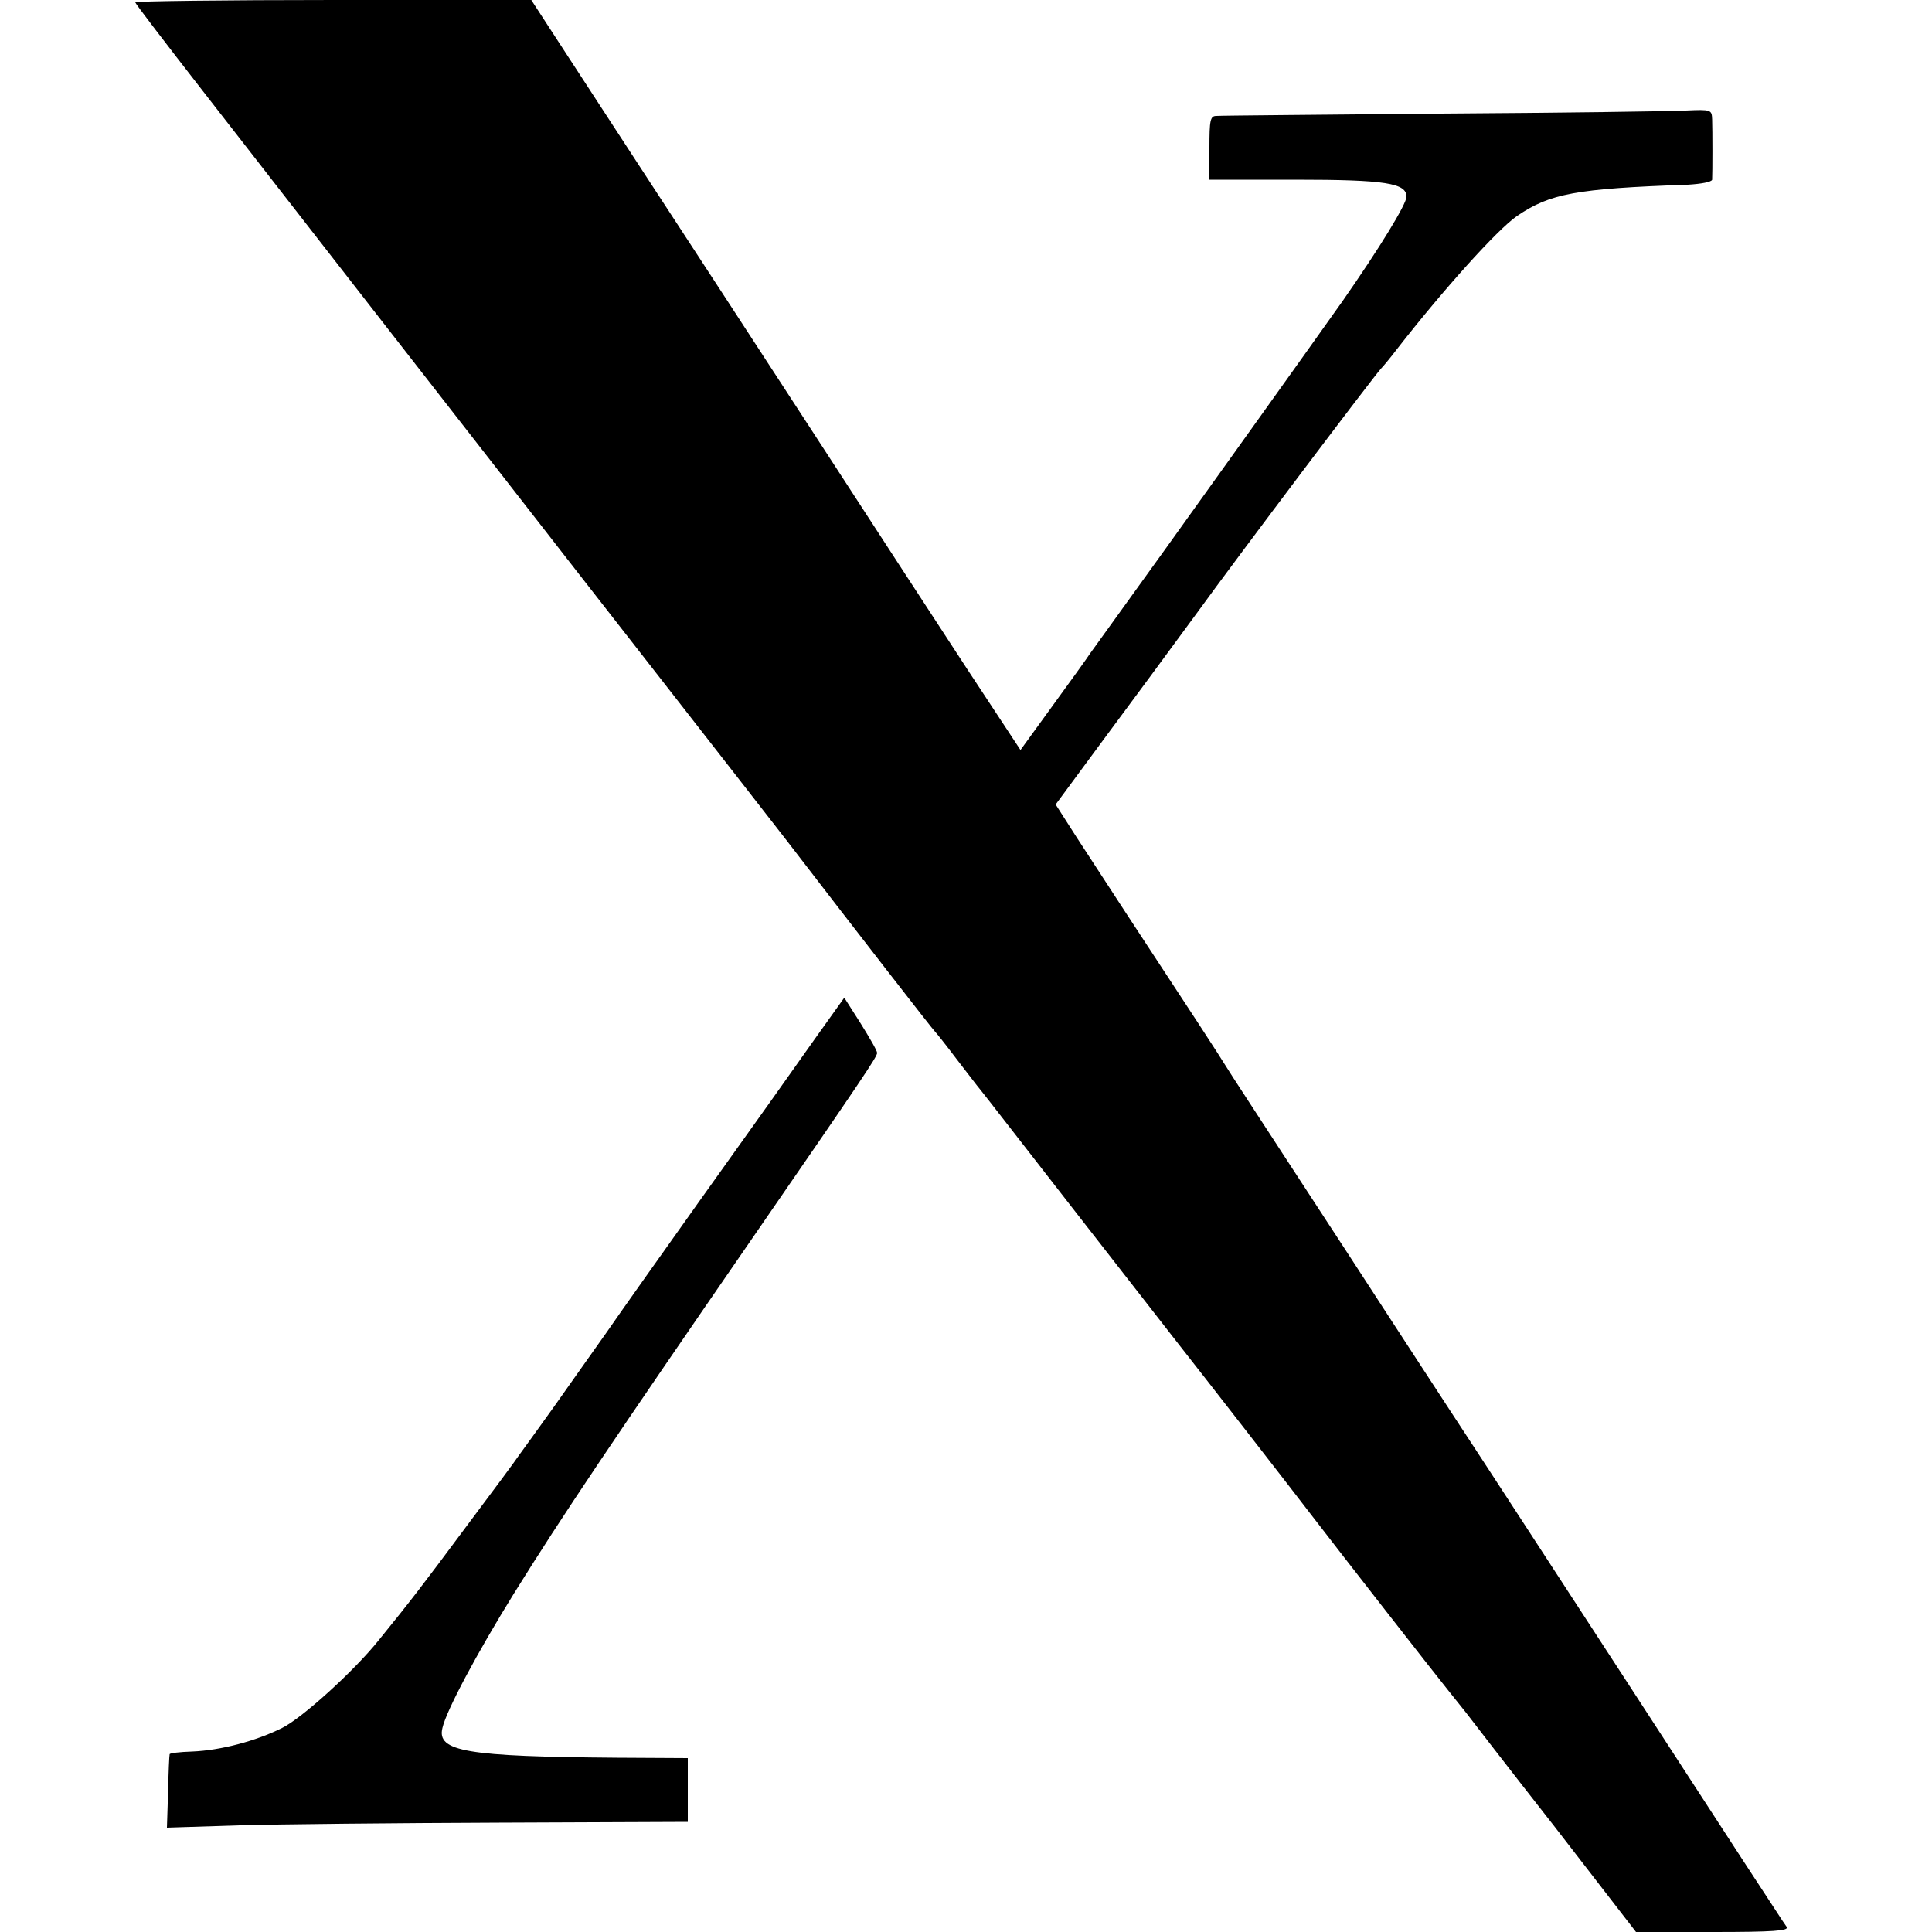 <?xml version="1.0" standalone="no"?>
<!DOCTYPE svg PUBLIC "-//W3C//DTD SVG 20010904//EN"
 "http://www.w3.org/TR/2001/REC-SVG-20010904/DTD/svg10.dtd">
<svg version="1.0" xmlns="http://www.w3.org/2000/svg"
 width="500pt" height="500pt" viewBox="0 0 500 500"
 preserveAspectRatio="xMidYMid meet">
<g transform="translate(0,500) scale(0.1,-0.1)"
fill="#000000" stroke="none">
<path d="M350 4994 c0 -3 78 -105 173 -227 94 -121 309 -397 477 -613 168
-215 460 -591 650 -834 190 -243 363 -466 385 -494 179 -233 380 -492 385
-496 3 -3 28 -34 55 -70 28 -36 55 -72 62 -80 7 -8 119 -153 250 -321 131
-168 250 -321 265 -340 56 -71 294 -377 342 -440 83 -108 328 -422 355 -455
14 -18 34 -42 44 -55 10 -13 113 -147 230 -296 l211 -273 199 0 c156 0 197 3
191 13 -5 6 -55 84 -113 172 -57 88 -192 295 -299 460 -243 373 -340 523 -453
695 -48 74 -121 185 -161 247 -40 62 -149 229 -243 373 -93 143 -175 268 -180
277 -6 10 -40 63 -76 118 -121 184 -255 389 -312 477 l-55 86 121 164 c67 90
176 238 242 328 116 160 458 613 479 636 6 6 25 29 41 50 119 153 260 310 311
345 85 58 152 71 442 81 34 2 62 7 63 13 1 18 1 129 0 156 -1 25 -2 26 -68 23
-38 -2 -322 -6 -633 -8 -311 -3 -573 -5 -582 -6 -16 0 -18 -11 -18 -82 l0 -83
223 0 c233 0 287 -9 287 -44 0 -19 -69 -132 -166 -271 -77 -109 -479 -671
-572 -799 -34 -47 -70 -97 -80 -111 -9 -14 -54 -76 -99 -138 l-82 -113 -137
208 c-133 204 -194 297 -377 579 -211 324 -330 507 -472 724 -82 126 -179 275
-215 330 l-65 100 -512 0 c-282 0 -513 -3 -513 -6z"/>
<path d="M2110 2313 c-107 -151 -108 -153 -301 -423 -96 -135 -204 -287 -239
-338 -36 -51 -98 -138 -138 -195 -40 -56 -80 -111 -88 -122 -7 -11 -70 -96
-139 -188 -113 -152 -143 -191 -225 -292 -64 -80 -199 -202 -250 -227 -68 -34
-159 -58 -233 -61 -32 -1 -58 -4 -58 -7 -1 -3 -3 -47 -4 -97 l-3 -93 187 6
c102 3 405 6 673 7 l488 2 0 83 0 82 -182 1 c-391 3 -468 16 -453 77 10 45 89
193 185 348 125 201 252 390 625 931 275 399 315 458 315 468 0 6 -20 40 -43
77 l-42 66 -75 -105z"/>
</g>
</svg>
